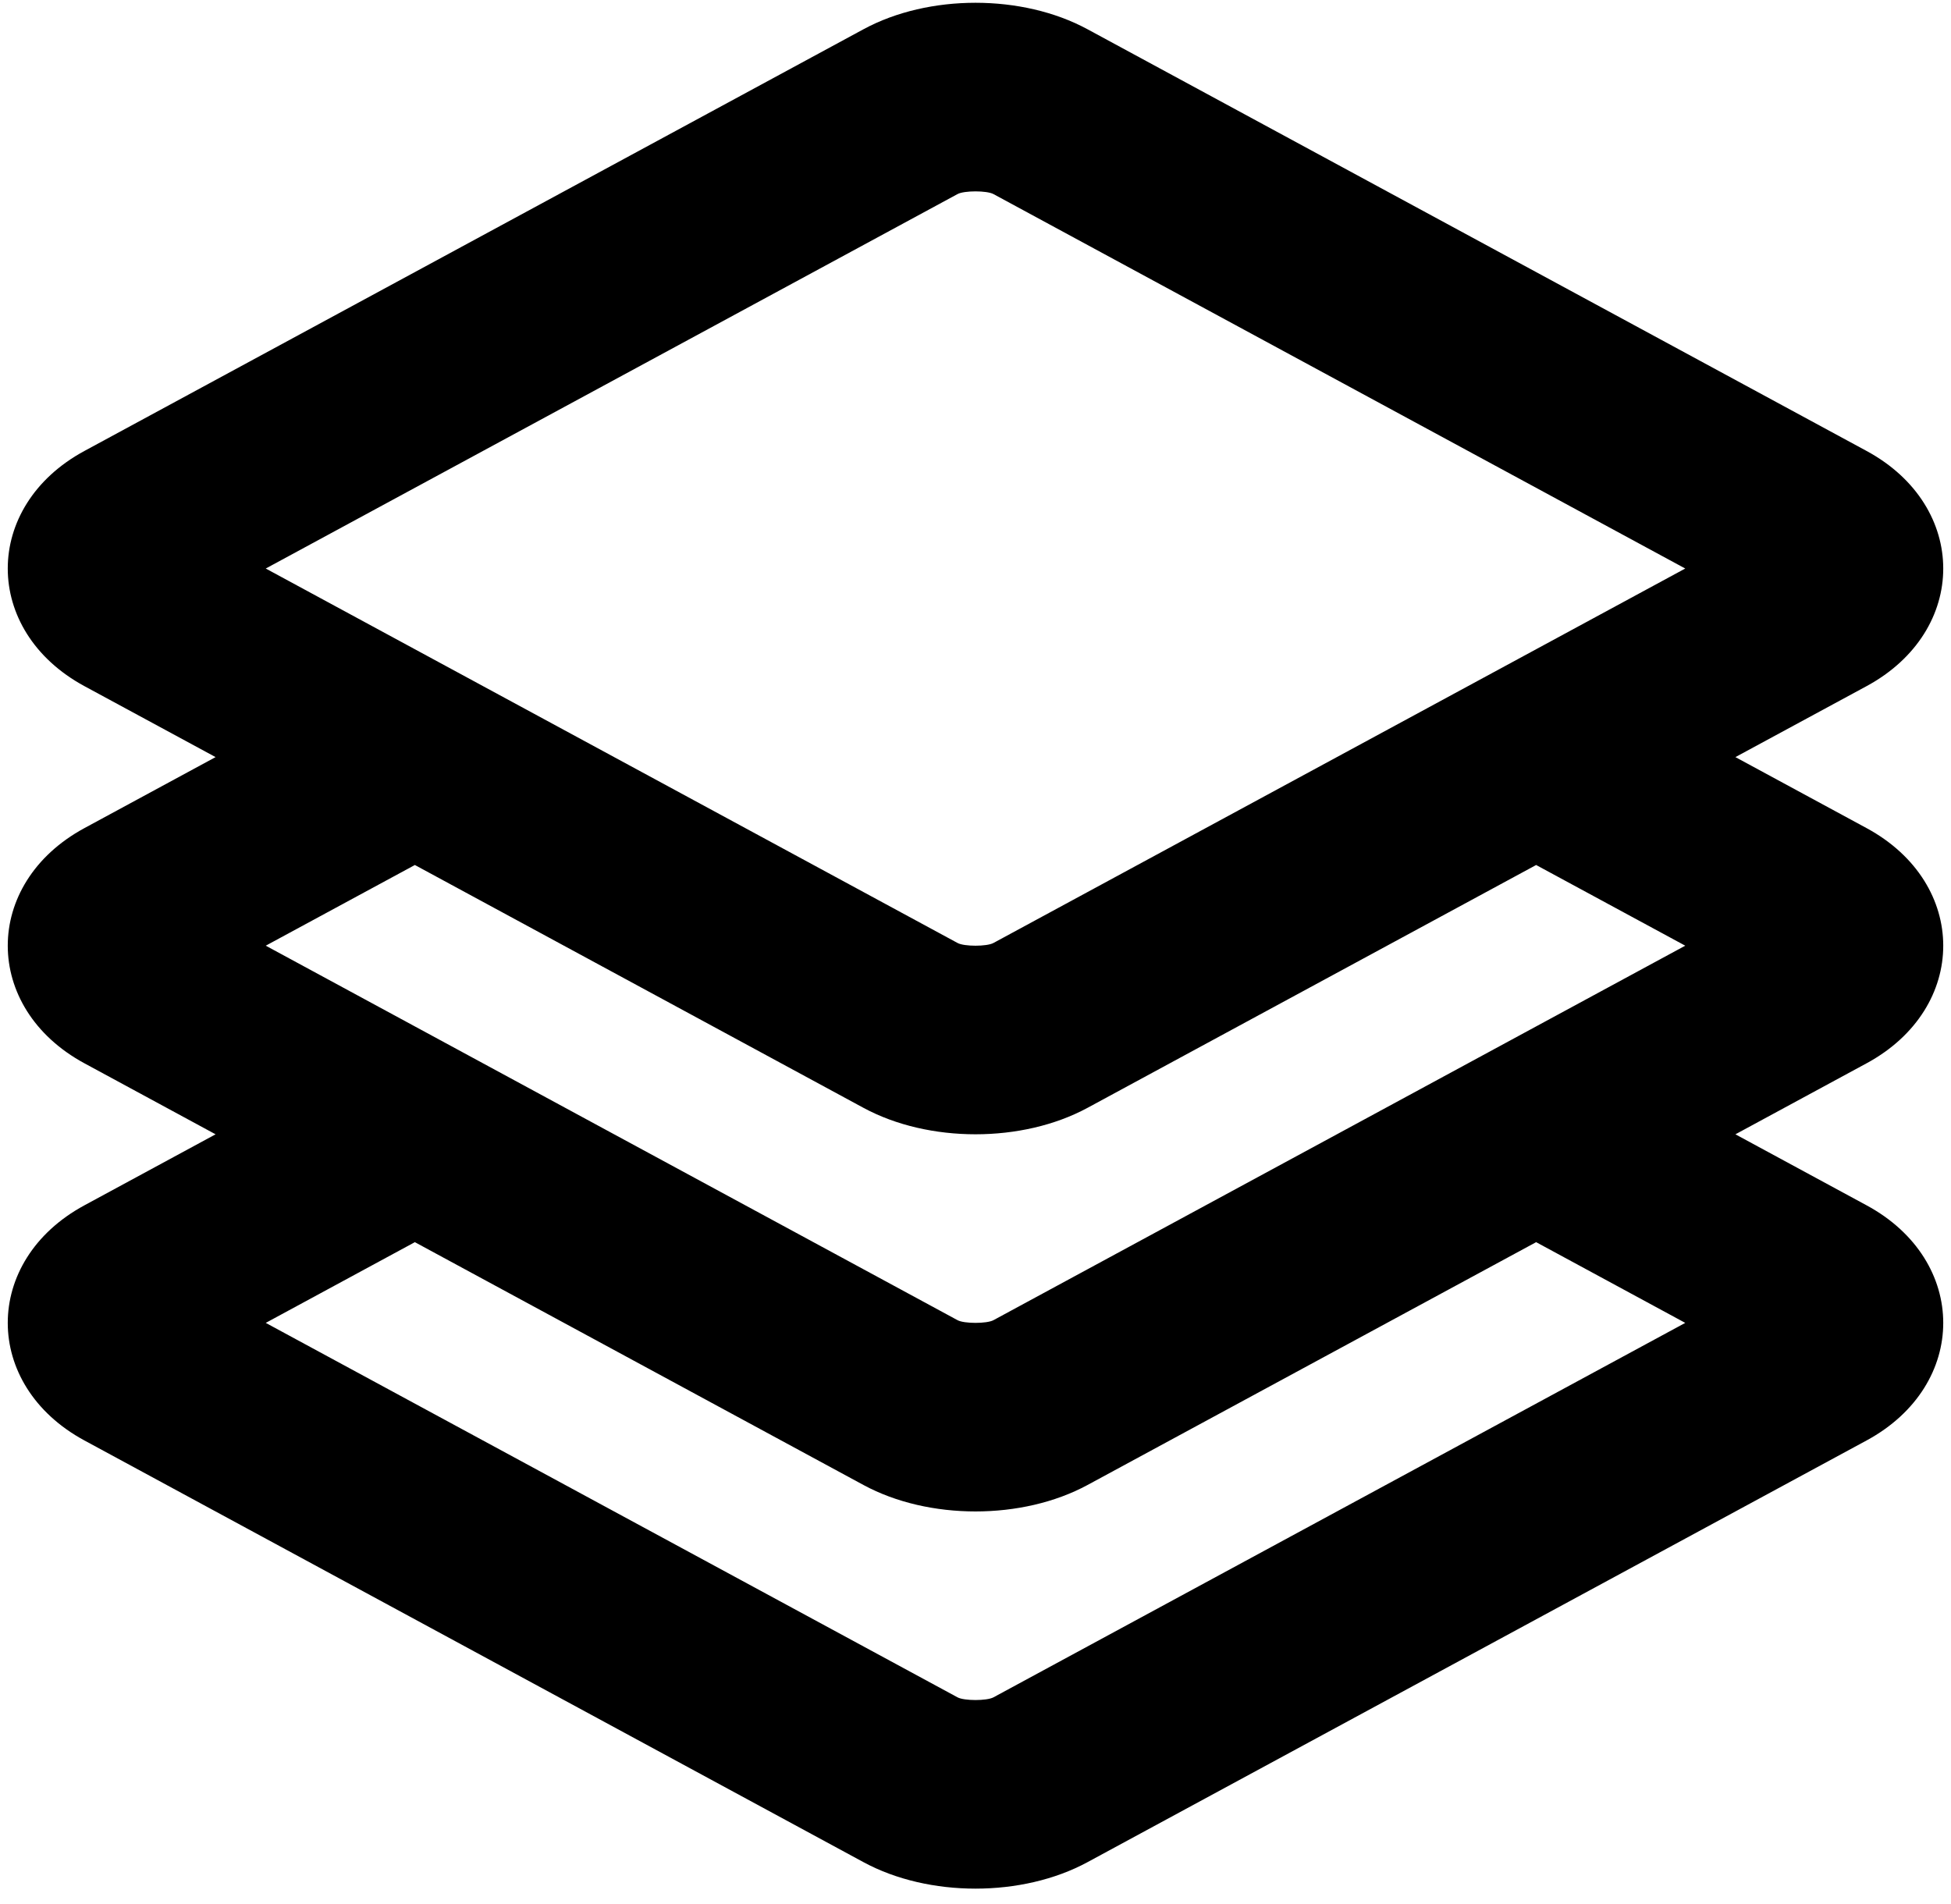 <svg width="42" height="41" viewBox="0 0 42 41" fill="none" xmlns="http://www.w3.org/2000/svg">
<path fill-rule="evenodd" clip-rule="evenodd" d="M23.41 0.629L40.183 9.709C42.383 10.9 42.383 13.58 40.183 14.772L37.359 16.3L40.183 17.829C42.383 19.021 42.383 21.7 40.183 22.892L37.359 24.421L40.183 25.95C42.383 27.141 42.383 29.821 40.183 31.012L23.41 40.092C22.008 40.851 19.992 40.851 18.59 40.092L1.817 31.012C-0.383 29.821 -0.383 27.141 1.817 25.95L4.641 24.421L1.817 22.892C-0.383 21.7 -0.383 19.021 1.817 17.829L4.641 16.3L1.817 14.772C-0.383 13.58 -0.383 10.9 1.817 9.709L18.59 0.629C19.992 -0.13 22.008 -0.13 23.41 0.629ZM23.41 23.852L33.069 18.623L36.279 20.36L33.069 22.098L28.779 24.421L21.386 28.423C21.243 28.5 20.757 28.5 20.614 28.423L13.221 24.421L8.931 22.098L5.721 20.36L8.931 18.623L18.59 23.852C19.992 24.61 22.008 24.61 23.41 23.852ZM8.931 26.743L5.721 28.481L20.614 36.543C20.757 36.62 21.243 36.62 21.386 36.543L36.279 28.481L33.069 26.743L23.41 31.972C22.008 32.73 19.992 32.73 18.59 31.972L8.931 26.743ZM20.614 4.178C20.757 4.101 21.243 4.101 21.386 4.178L36.279 12.24L21.386 20.302C21.243 20.38 20.757 20.38 20.614 20.302L5.721 12.24L20.614 4.178Z" fill="black"/>
</svg>
